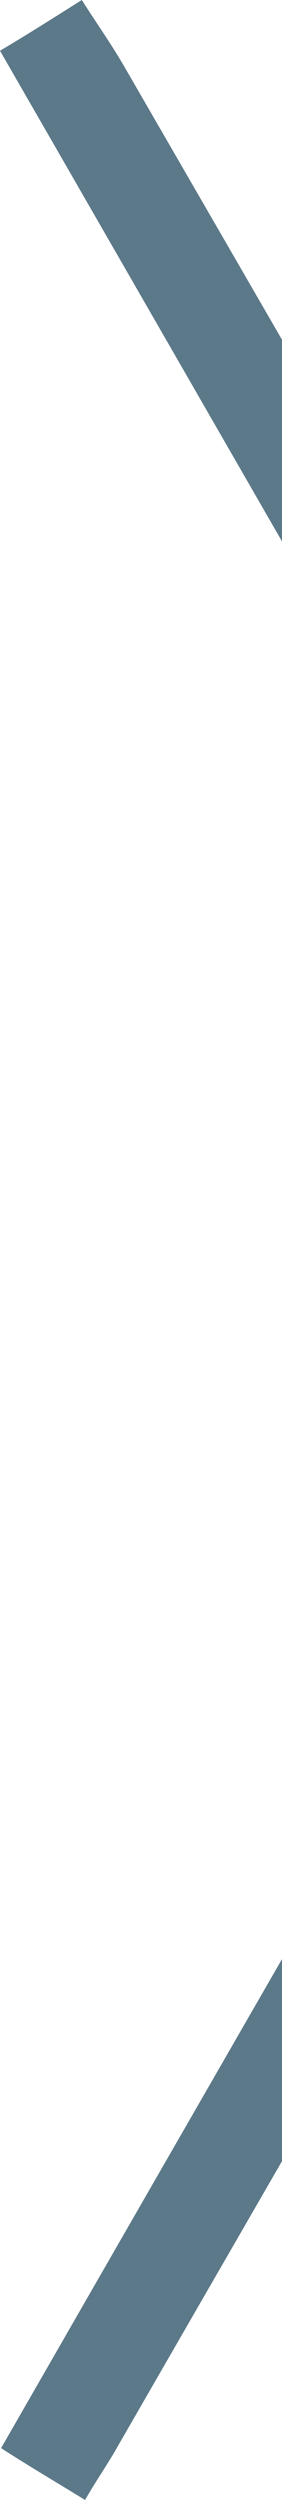 <?xml version="1.0" encoding="UTF-8"?><svg xmlns="http://www.w3.org/2000/svg" color-interpolation="auto" height="23.15" stroke="#000" stroke-linecap="square" stroke-miterlimit="10" width="2.62"><g><defs><clipPath clipPathUnits="userSpaceOnUse" id="a"><path d="M0 0 L0 23.15 L2.62 23.15 L2.62 0 Z"/></clipPath></defs><g color-interpolation="linearRGB" fill="#5C7989" stroke="#5C7989"><path clip-path="url(#a)" d="M7.4 11.55c-.21-.13-.35-.3-.46-.28s-.21.21-.32.33c.12.1.24.28.36.28s.24-.18.43-.33m12.66-.42v.85c-.11.02-.25.07-.39.07-2.35 0-4.7 0-7.05 0-1.54 0-3.07.03-4.61-.01-.59-.02-.92.18-1.21.7C4.92 16.05 3 19.35 1.09 22.66c-.09.16-.19.3-.3.49-.26-.16-.5-.3-.78-.48 2.13-3.7 4.25-7.37 6.4-11.1C4.27 7.88 2.14 4.18 0 .47.27.31.49.17.76 0c.14.22.29.43.42.66 1.87 3.23 3.75 6.46 5.59 9.71.32.57.69.78 1.35.77 3.62-.03 7.23-.02 10.84-.02Z" fill-rule="evenodd" stroke="none"/></g></g></svg>